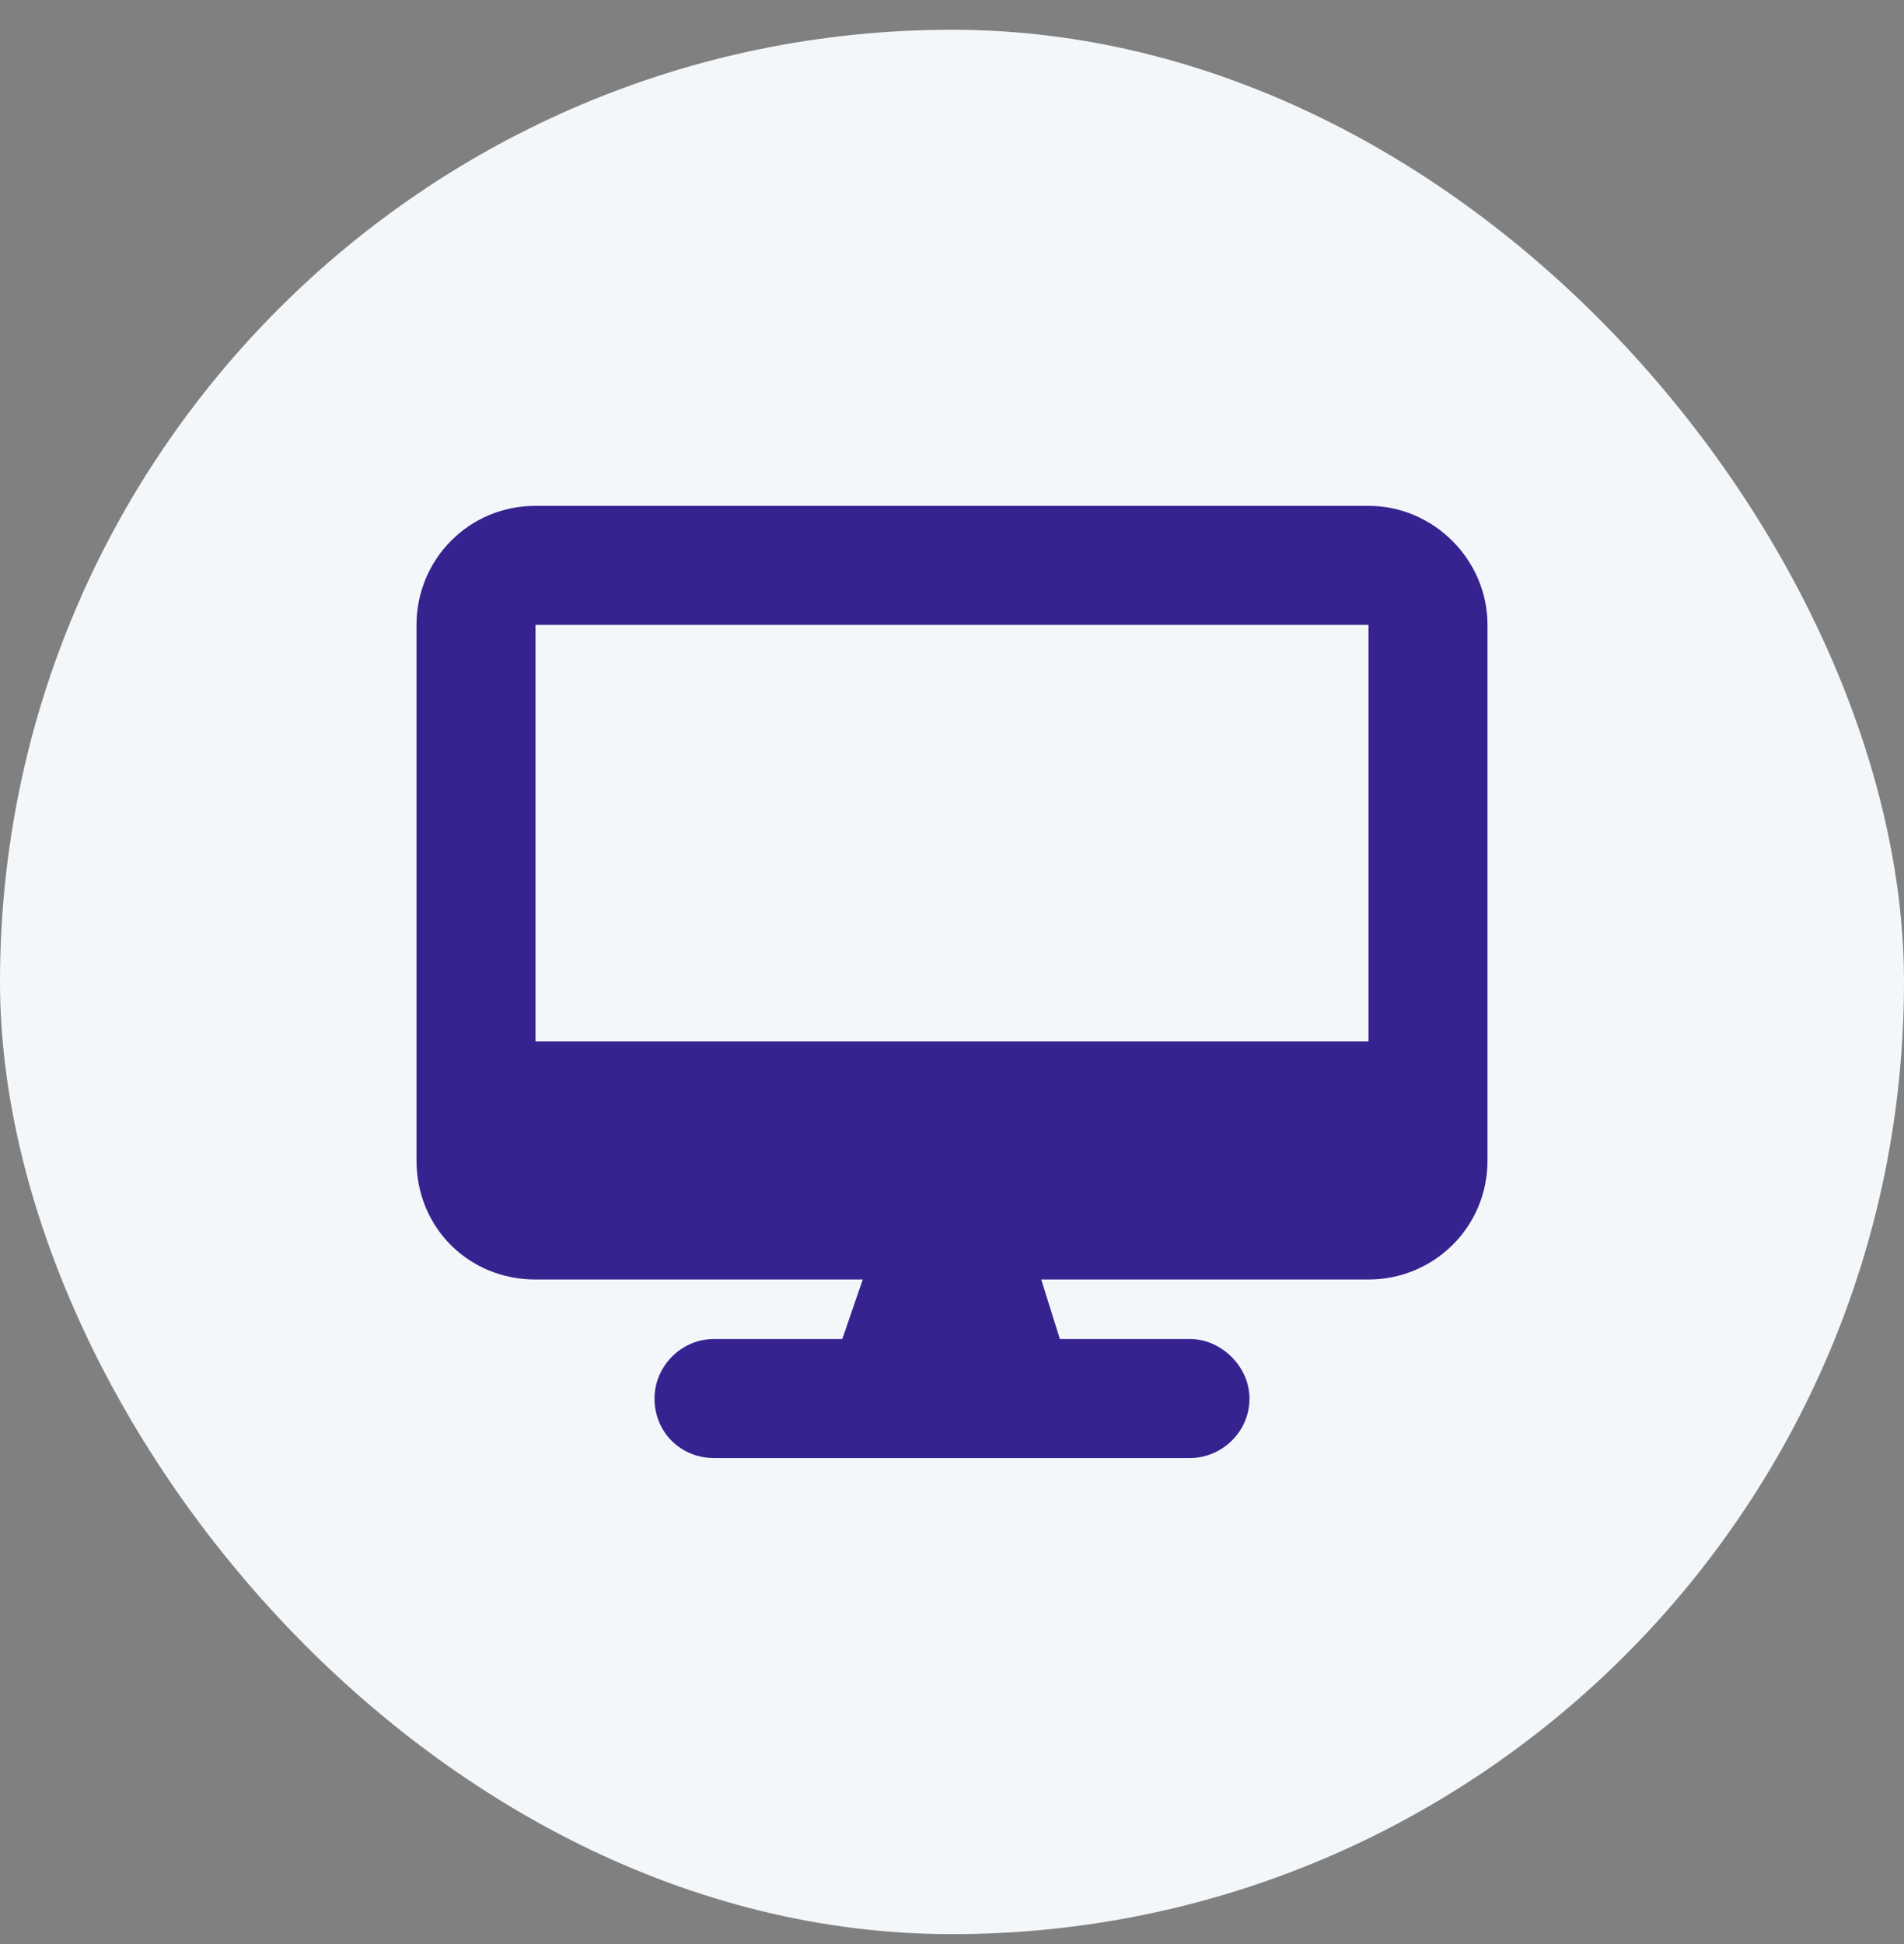 <svg xmlns="http://www.w3.org/2000/svg" width="48" height="49" viewBox="0 0 48 49" fill="none"><rect x="0" y="0" width="48" height="49" fill="#808080" stroke="none"/><rect y="0.75" width="48" height="48" rx="24" fill="#F4F7FA"></rect><path d="M13.5 12.75H34.5C36.141 12.75 37.5 14.109 37.5 15.75V29.25C37.5 30.938 36.141 32.25 34.5 32.25H26.25L26.719 33.75H30C30.797 33.75 31.5 34.453 31.5 35.25C31.5 36.094 30.797 36.75 30 36.75H18C17.156 36.75 16.5 36.094 16.5 35.25C16.5 34.453 17.156 33.75 18 33.75H21.234L21.75 32.25H13.5C11.812 32.25 10.5 30.938 10.5 29.25V15.75C10.5 14.109 11.812 12.75 13.5 12.75ZM34.5 15.75H13.5V26.25H34.5V15.75Z" fill="#362390"></path></svg>